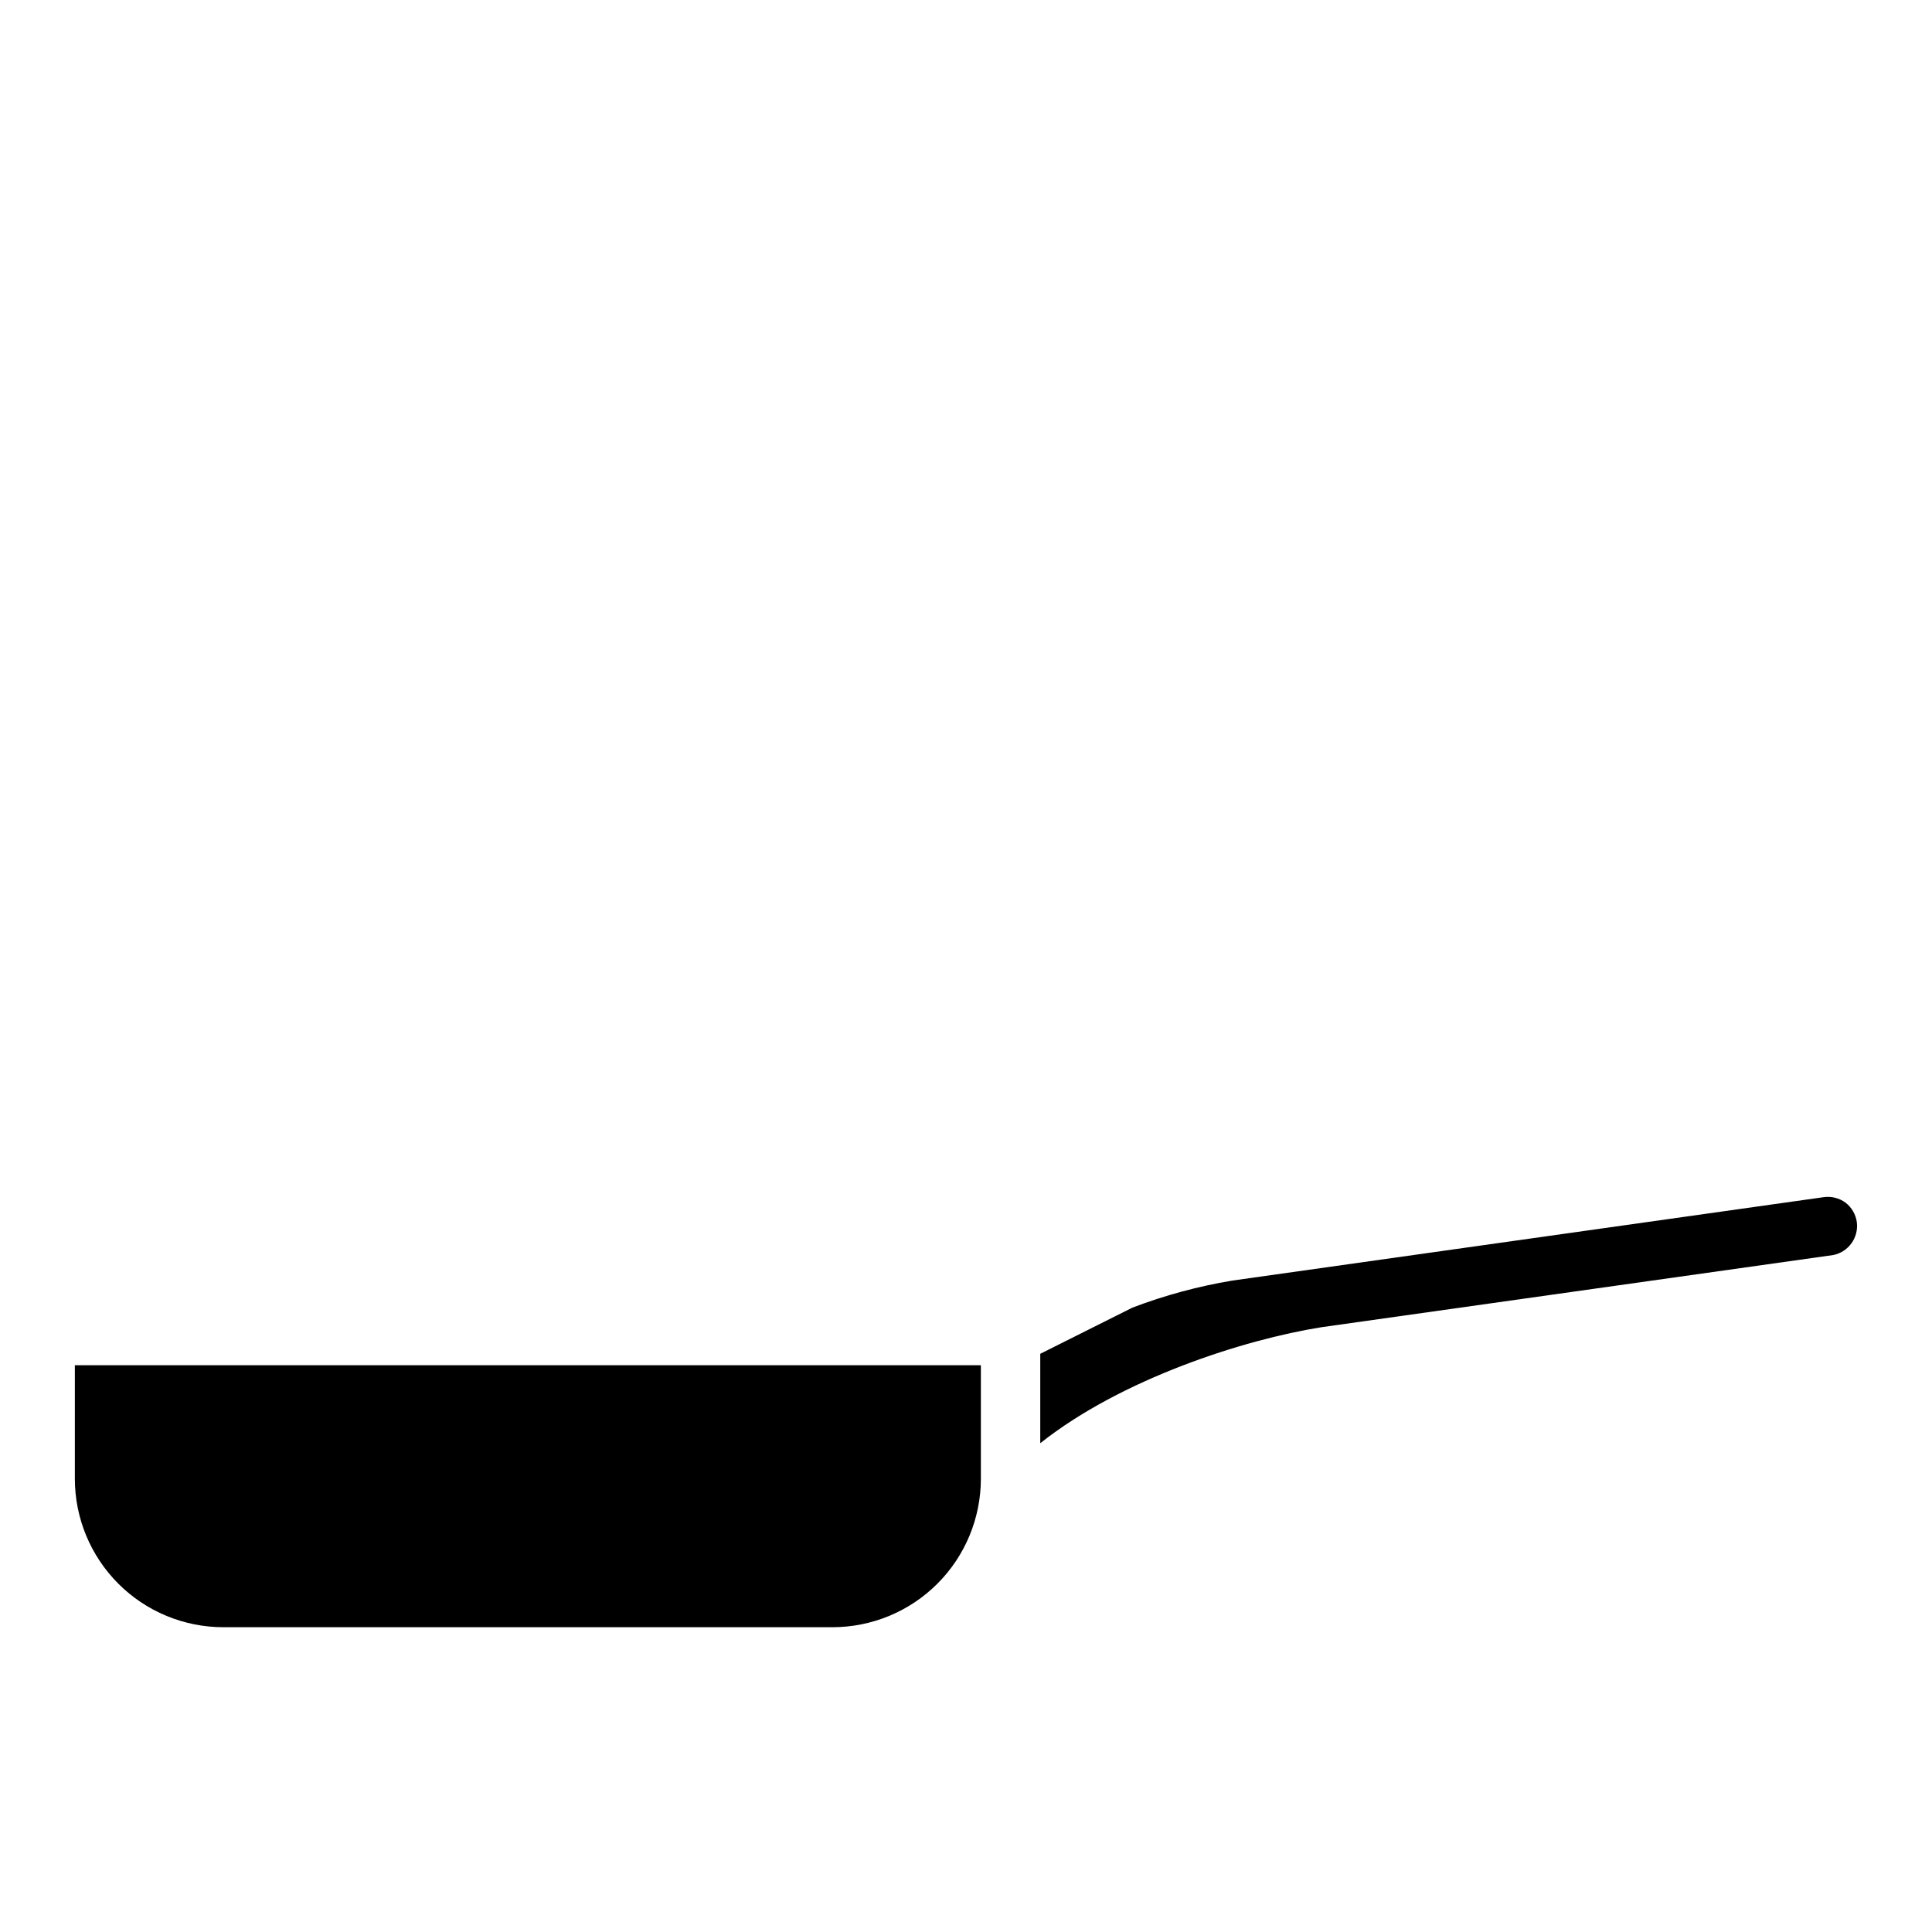 <?xml version="1.0" encoding="UTF-8"?>
<!-- Uploaded to: ICON Repo, www.svgrepo.com, Generator: ICON Repo Mixer Tools -->
<svg fill="#000000" width="800px" height="800px" version="1.1" viewBox="144 144 512 512" xmlns="http://www.w3.org/2000/svg">
 <path d="m419.68 502.77 24.441-12.242c8.57-3.262 17.445-5.66 26.488-7.164l156.54-22.082c2.078-0.336 4.207 0.176 5.906 1.418 1.668 1.273 2.758 3.156 3.031 5.234 0.492 4.066-2.211 7.828-6.219 8.66l-135.64 19.129c-20.586 3.266-53.059 13.699-74.547 30.742zm-255.84 3.027h240.1v30.074c0 10.438-4.144 20.449-11.527 27.832-7.383 7.379-17.395 11.527-27.832 11.527h-161.38c-10.441 0-20.453-4.148-27.832-11.527-7.383-7.383-11.531-17.395-11.531-27.832z"/>
</svg>